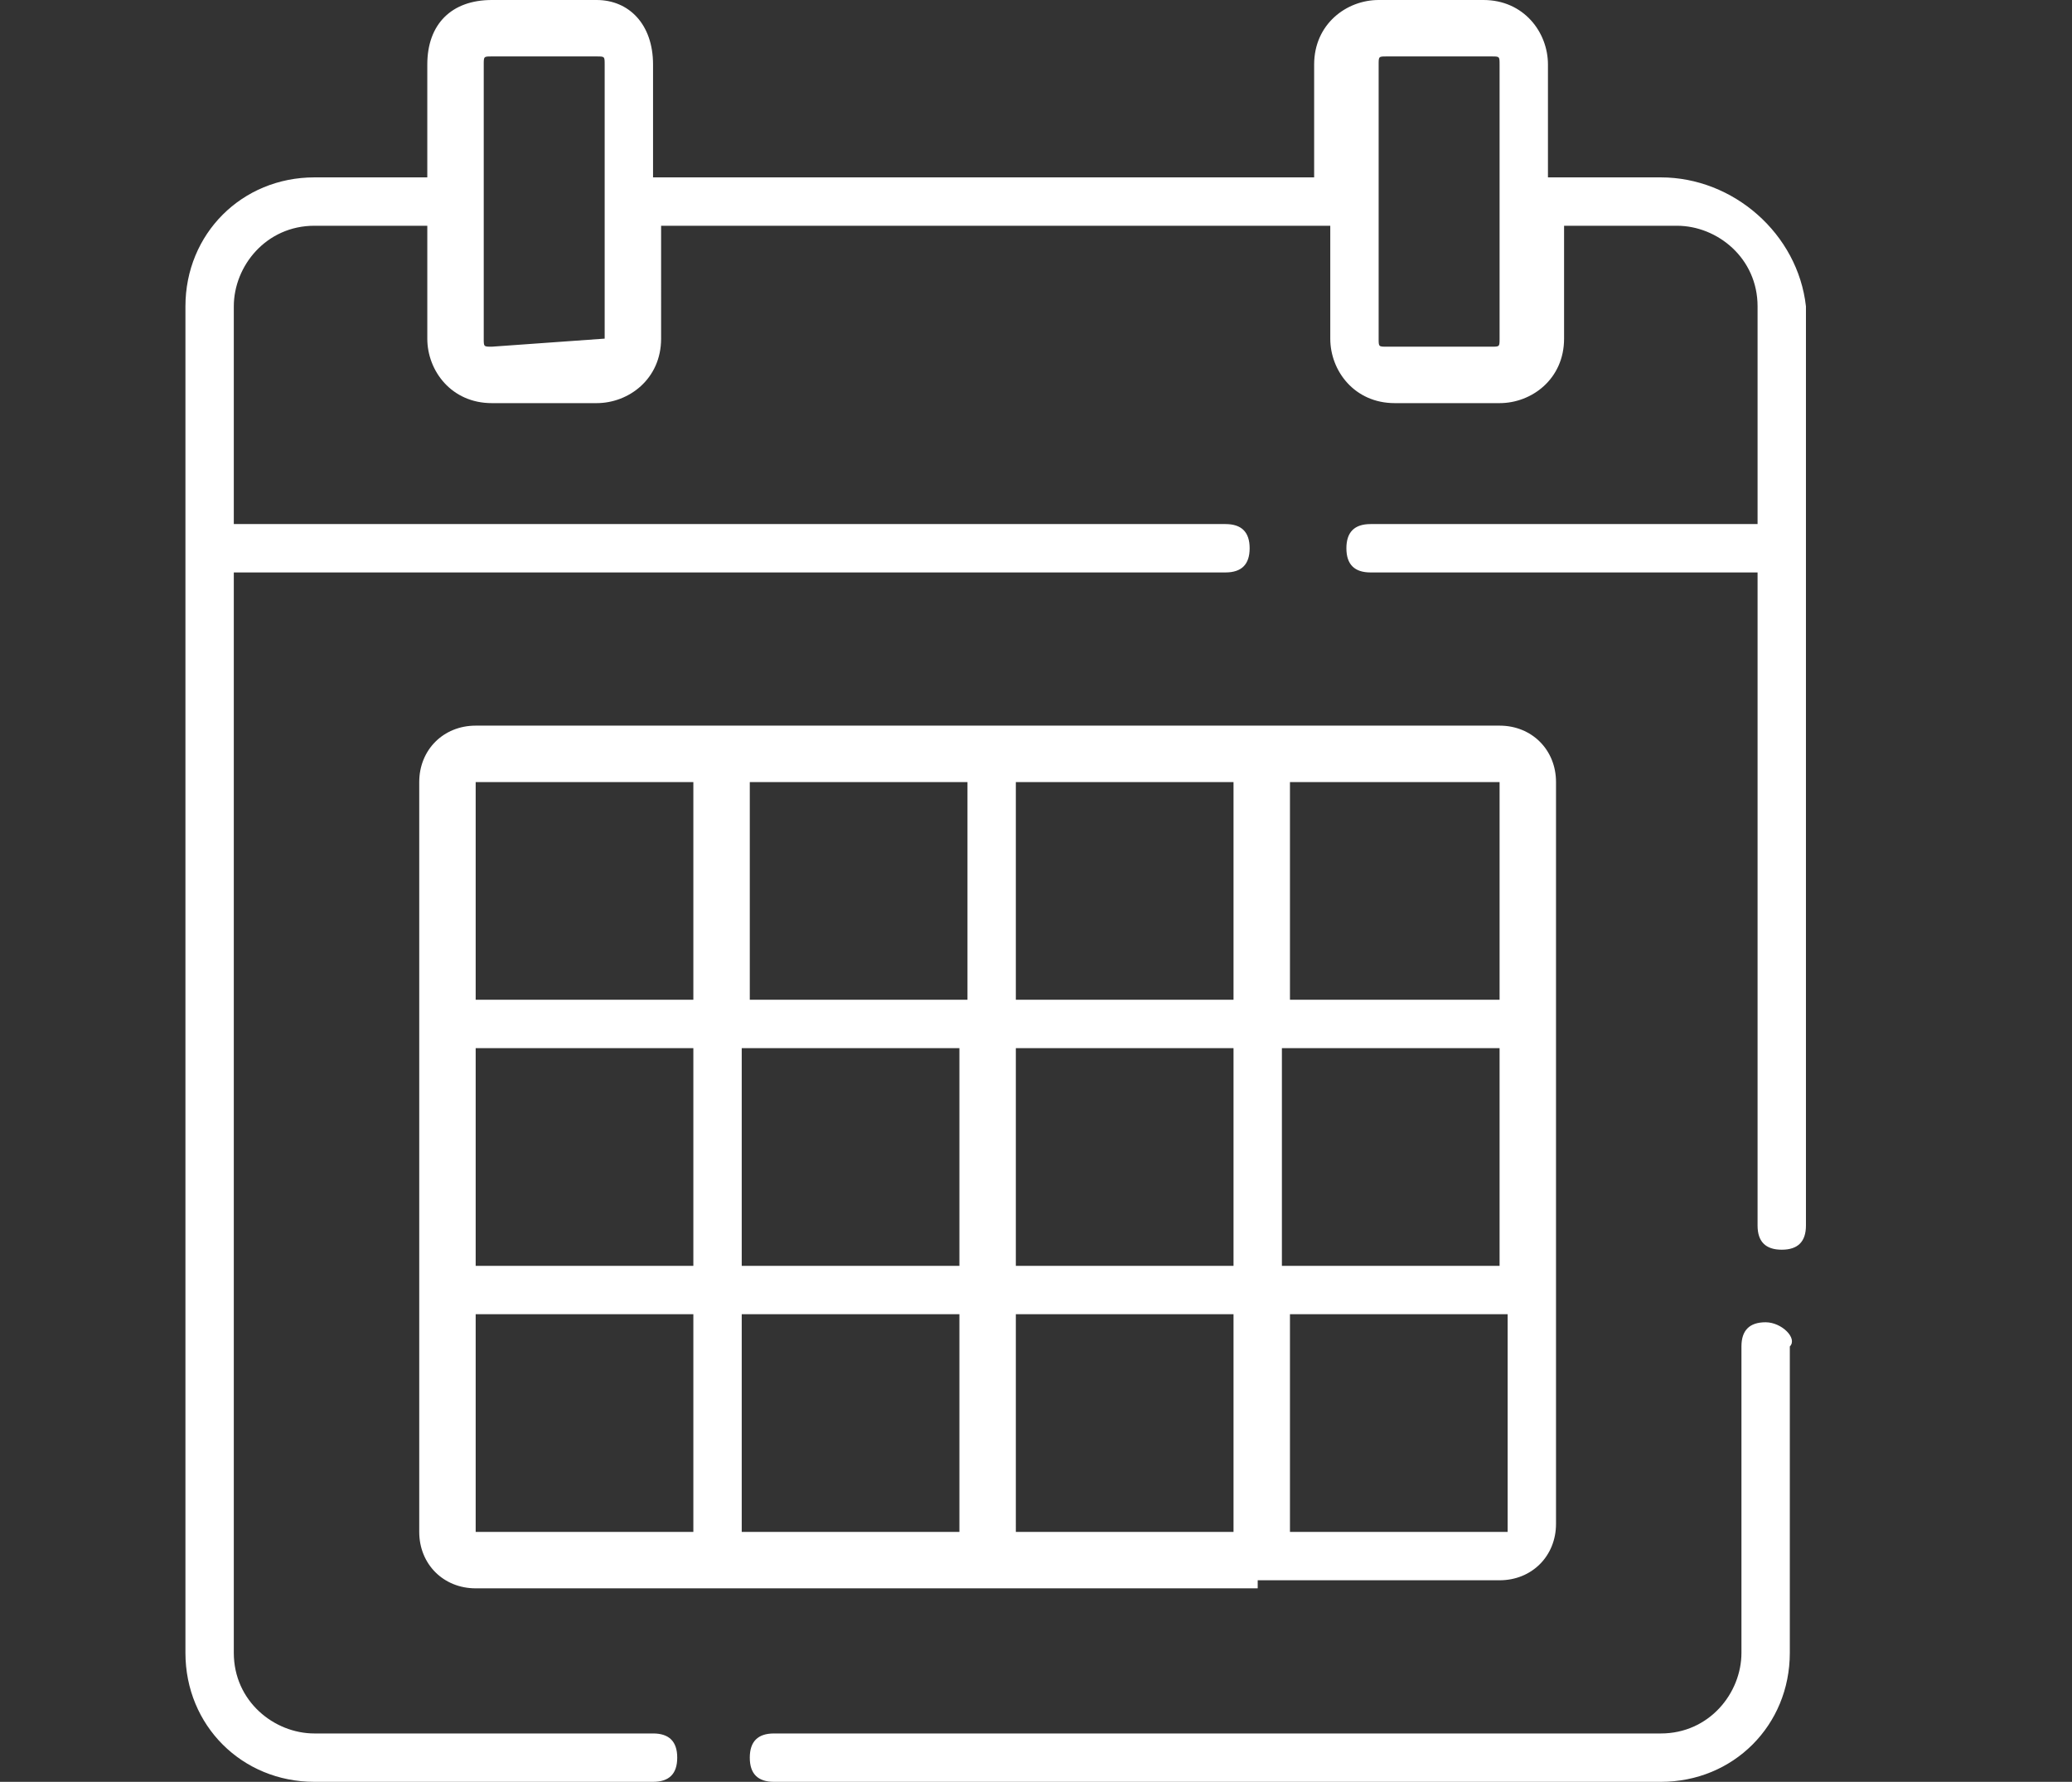<?xml version="1.0" encoding="utf-8"?>
<!-- Generator: Adobe Illustrator 24.2.3, SVG Export Plug-In . SVG Version: 6.00 Build 0)  -->
<svg version="1.1" id="Group_182" xmlns="http://www.w3.org/2000/svg" xmlns:xlink="http://www.w3.org/1999/xlink" x="0px" y="0px"
	 viewBox="0 0 25.7 22.1" style="enable-background:new 0 0 25.7 22.1;" xml:space="preserve">
<rect x="0" y="0" width="25.7" height="22.1" fill="#333333" stroke="none"/>
<style type="text/css">
	.st0{fill:#FFFFFF;}
</style>
<g id="Group_186" transform="translate(0)">
	<path id="Path_2160" class="st0" d="M21.9,16.4c-0.2,0-0.3,0.1-0.3,0.3v3.8c0,0.5-0.4,1-1,1h-11c-0.2,0-0.3,0.1-0.3,0.3
		s0.1,0.3,0.3,0.3l0,0h11c0.9,0,1.6-0.7,1.6-1.6v-3.8C22.3,16.6,22.1,16.4,21.9,16.4z"/>
	<path id="Path_2161" class="st0" d="M20.6,2.2h-1.4V0.8c0-0.4-0.3-0.8-0.8-0.8h-1.3c-0.4,0-0.8,0.3-0.8,0.8v1.4H8.1V0.8
		C8.1,0.3,7.8,0,7.4,0H6.1C5.6,0,5.3,0.3,5.3,0.8v1.4H3.9C3,2.2,2.3,2.9,2.3,3.8v16.7c0,0.9,0.7,1.6,1.6,1.6h4.2
		c0.2,0,0.3-0.1,0.3-0.3c0-0.2-0.1-0.3-0.3-0.3H3.9c-0.5,0-1-0.4-1-1V7.1h12.3c0.2,0,0.3-0.1,0.3-0.3c0-0.2-0.1-0.3-0.3-0.3H2.9V3.8
		c0-0.5,0.4-1,1-1h1.4v1.4C5.3,4.6,5.6,5,6.1,5h1.3c0.4,0,0.8-0.3,0.8-0.8V2.8h8.3v1.4c0,0.4,0.3,0.8,0.8,0.8h1.3
		c0.4,0,0.8-0.3,0.8-0.8V2.8h1.4c0.5,0,1,0.4,1,1v2.7H17c-0.2,0-0.3,0.1-0.3,0.3c0,0.2,0.1,0.3,0.3,0.3h4.8v8.1
		c0,0.2,0.1,0.3,0.3,0.3c0.2,0,0.3-0.1,0.3-0.3V3.8C22.3,2.9,21.5,2.2,20.6,2.2L20.6,2.2z M7.5,4.2C7.5,4.3,7.5,4.3,7.5,4.2L6.1,4.3
		C6,4.3,6,4.3,6,4.2V0.8c0-0.1,0-0.1,0.1-0.1h1.3c0.1,0,0.1,0,0.1,0.1C7.5,0.8,7.5,4.2,7.5,4.2z M18.6,4.2c0,0.1,0,0.1-0.1,0.1h-1.3
		c-0.1,0-0.1,0-0.1-0.1V0.8c0-0.1,0-0.1,0.1-0.1h1.3c0.1,0,0.1,0,0.1,0.1V4.2z"/>
	<path id="Path_2162" class="st0" d="M15.6,19.6h3c0.4,0,0.7-0.3,0.7-0.7V9.7C19.3,9.3,19,9,18.6,9H5.9C5.5,9,5.2,9.3,5.2,9.7V19
		c0,0.4,0.3,0.7,0.7,0.7h9.7V19.6z M5.9,13h2.7v2.7H5.9V13z M9.2,13h2.7v2.7H9.2V13z M18.6,15.7h-2.7V13h2.7V15.7z M15.3,15.7h-2.7
		V13h2.7V15.7z M12.6,16.3h2.7V19h-2.7V16.3z M18.6,19L18.6,19H16v-2.7h2.7V19H18.6z M18.6,9.7v2.7H16V9.7H18.6L18.6,9.7z
		 M15.3,12.4h-2.7V9.7h2.7V12.4z M12,12.4H9.3V9.7H12V12.4z M5.9,9.7L5.9,9.7h2.7v2.7H5.9V9.7z M5.9,19v-2.7h2.7V19H5.9L5.9,19
		L5.9,19z M9.2,16.3h2.7V19H9.2V16.3z"/>
</g>
</svg>
